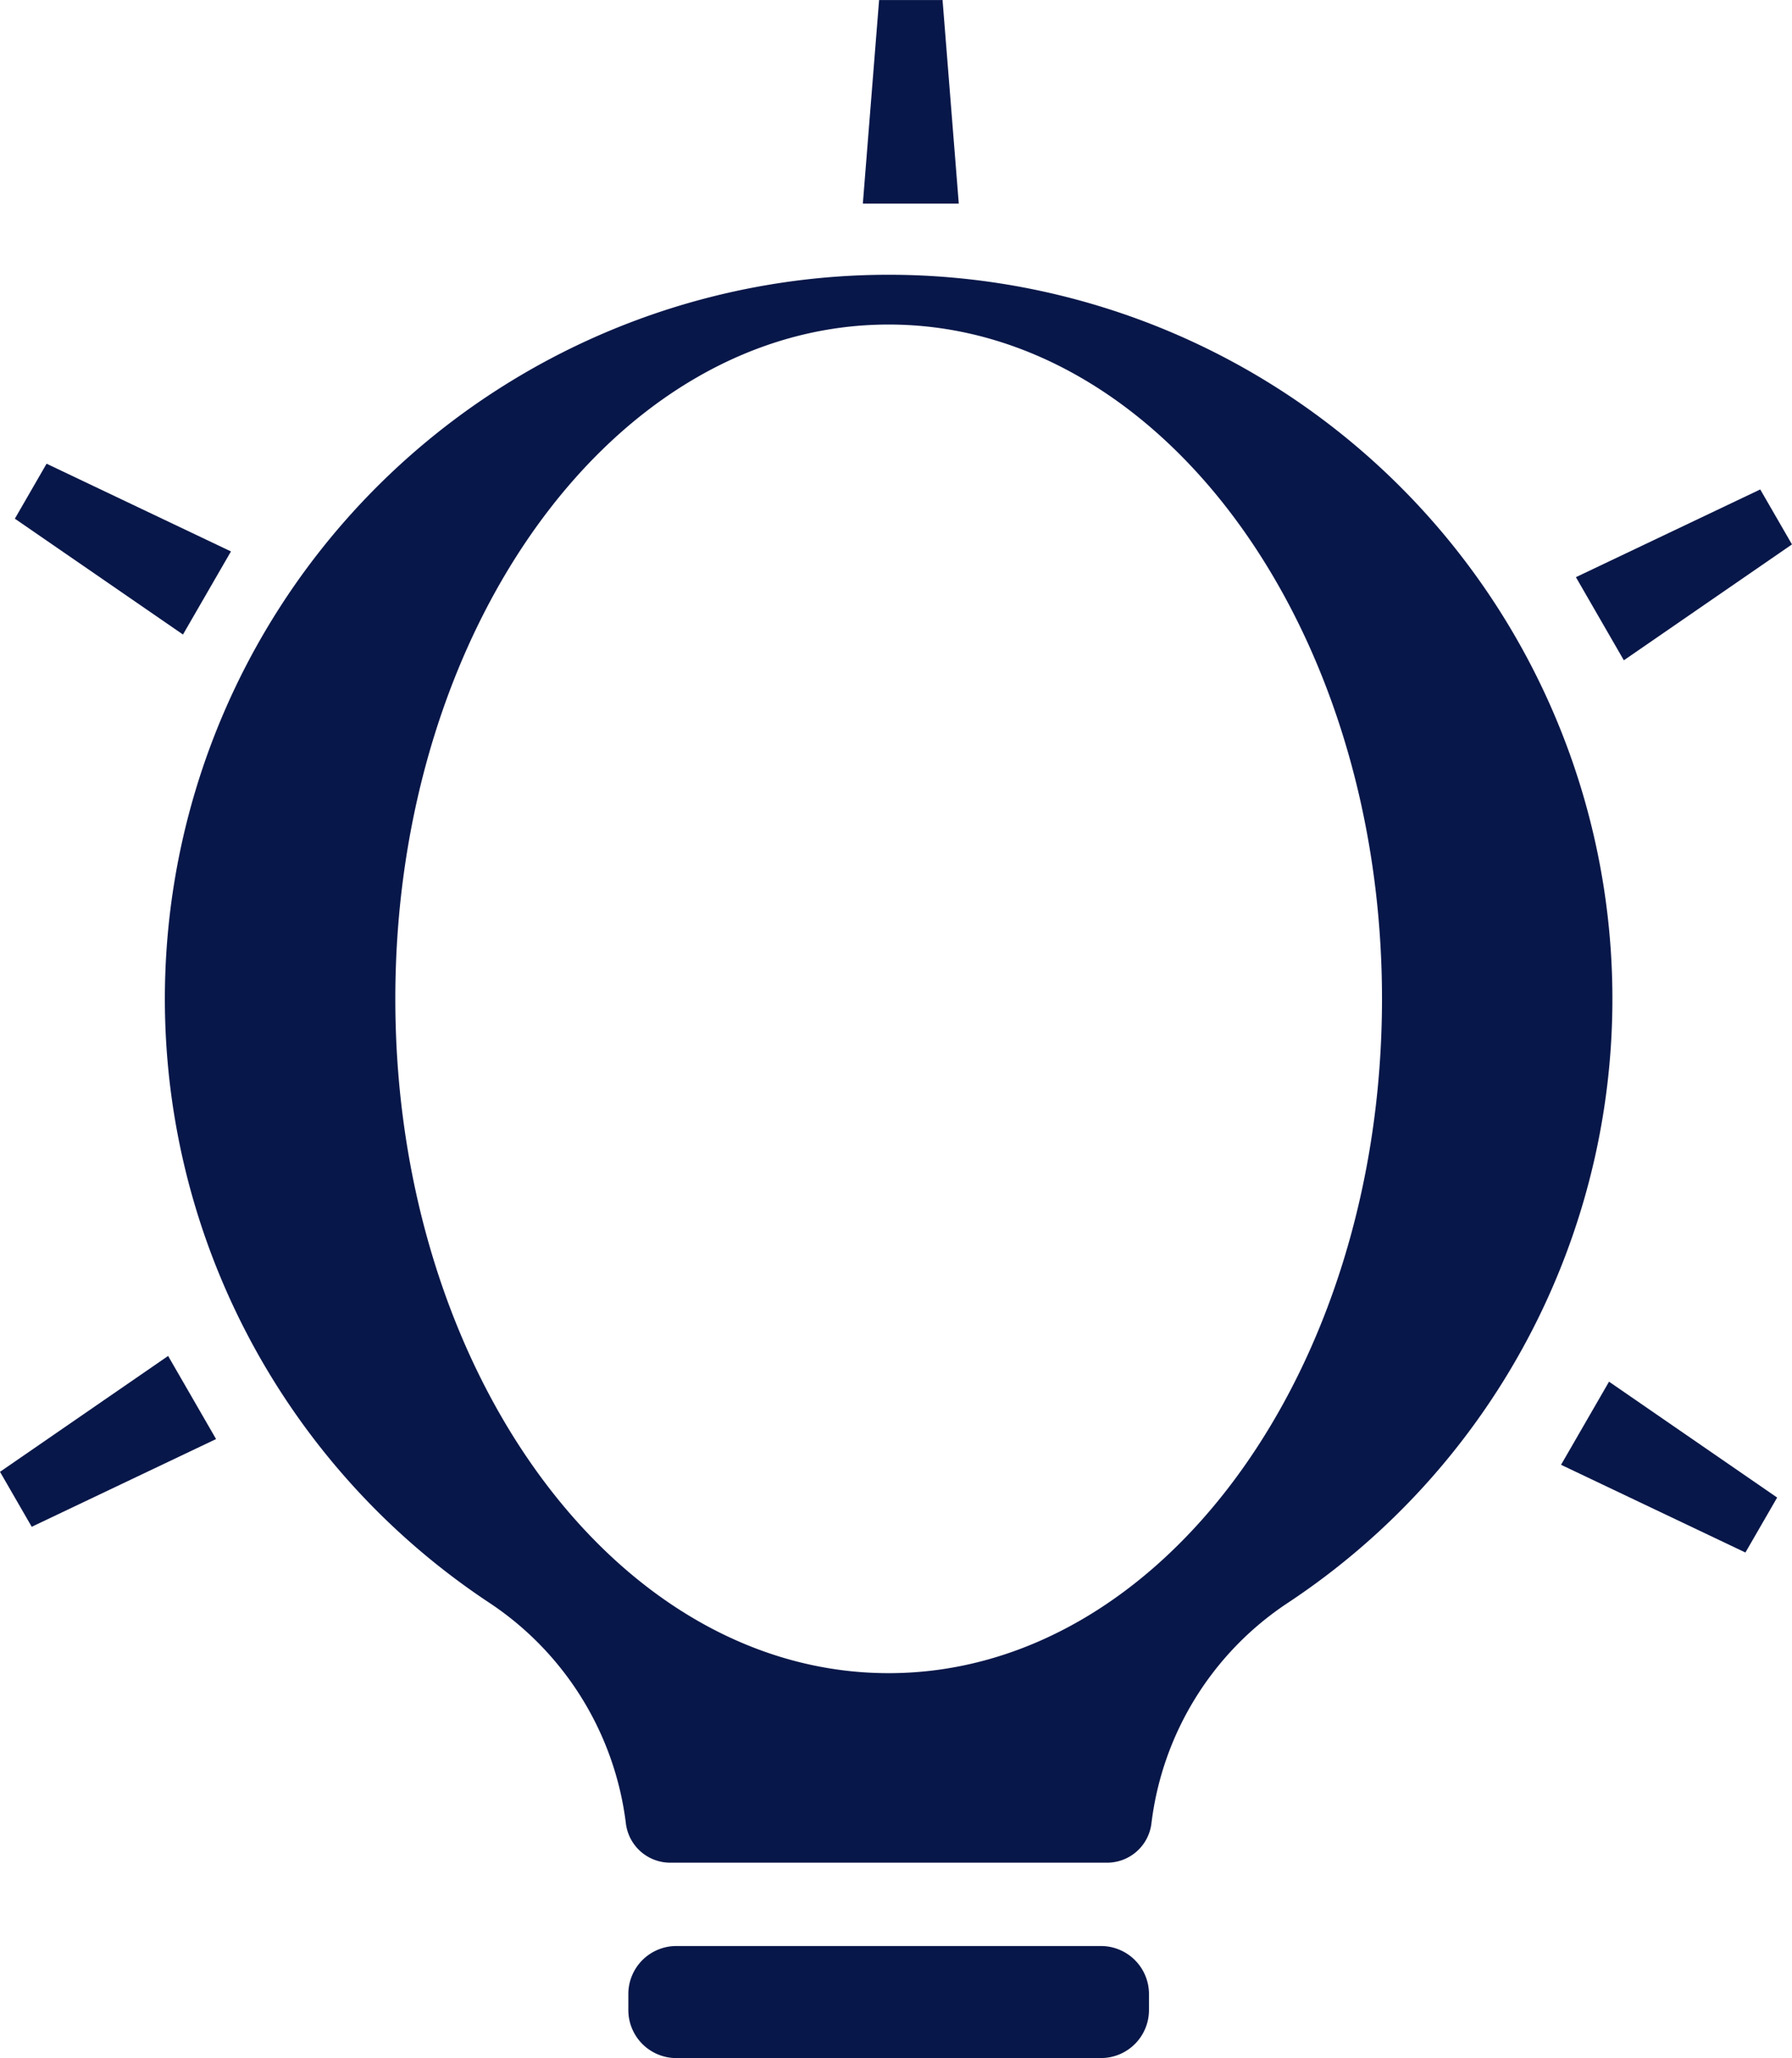 <svg xmlns="http://www.w3.org/2000/svg" xmlns:xlink="http://www.w3.org/1999/xlink" id="Group_381" data-name="Group 381" width="61.514" height="70.621" viewBox="0 0 61.514 70.621"><defs><clipPath id="clip-path"><rect id="Rectangle_605" data-name="Rectangle 605" width="61.514" height="70.621" fill="none"></rect></clipPath></defs><g id="Group_339" data-name="Group 339" clip-path="url(#clip-path)"><path id="Path_118" data-name="Path 118" d="M98.876,259.725H84.3a1.648,1.648,0,0,1-1.648-1.648v-.548A1.648,1.648,0,0,1,84.3,255.88H98.876a1.648,1.648,0,0,1,1.648,1.648v.548a1.648,1.648,0,0,1-1.648,1.648" transform="translate(-61.083 -189.104)" fill="#081749"></path><path id="Path_119" data-name="Path 119" d="M46.353,36.131A24.847,24.847,0,0,0,32.845,81.713a10.642,10.642,0,0,1,4.67,7.576,1.533,1.533,0,0,0,1.528,1.329h14.98a1.533,1.533,0,0,0,1.528-1.331A10.6,10.6,0,0,1,60.2,81.726,24.847,24.847,0,0,0,46.353,36.131m.18,47.984c-9.353,0-16.935-10.36-16.935-23.139S37.18,37.838,46.533,37.838,63.468,48.2,63.468,60.977,55.886,84.115,46.533,84.115" transform="translate(-16.028 -26.702)" fill="#081749"></path><path id="Path_120" data-name="Path 120" d="M113.5,6.985,114.058,0h2.178l.557,6.986Z" transform="translate(-83.881 0.001)" fill="#081749"></path><path id="Path_121" data-name="Path 121" d="M7.724,66.833,1.953,62.858l1.089-1.886,6.329,3.01Z" transform="translate(-1.443 -45.06)" fill="#081749"></path><path id="Path_122" data-name="Path 122" d="M7.417,181.142l-6.328,3.01L0,182.266l5.771-3.976Z" transform="translate(0 -131.762)" fill="#081749"></path><path id="Path_123" data-name="Path 123" d="M206.985,181.673l5.771,3.976-1.089,1.886-6.329-3.01Z" transform="translate(-151.752 -134.262)" fill="#081749"></path><path id="Path_124" data-name="Path 124" d="M207.291,67.364l6.328-3.01,1.089,1.886-5.771,3.976Z" transform="translate(-153.195 -47.559)" fill="#081749"></path></g></svg>